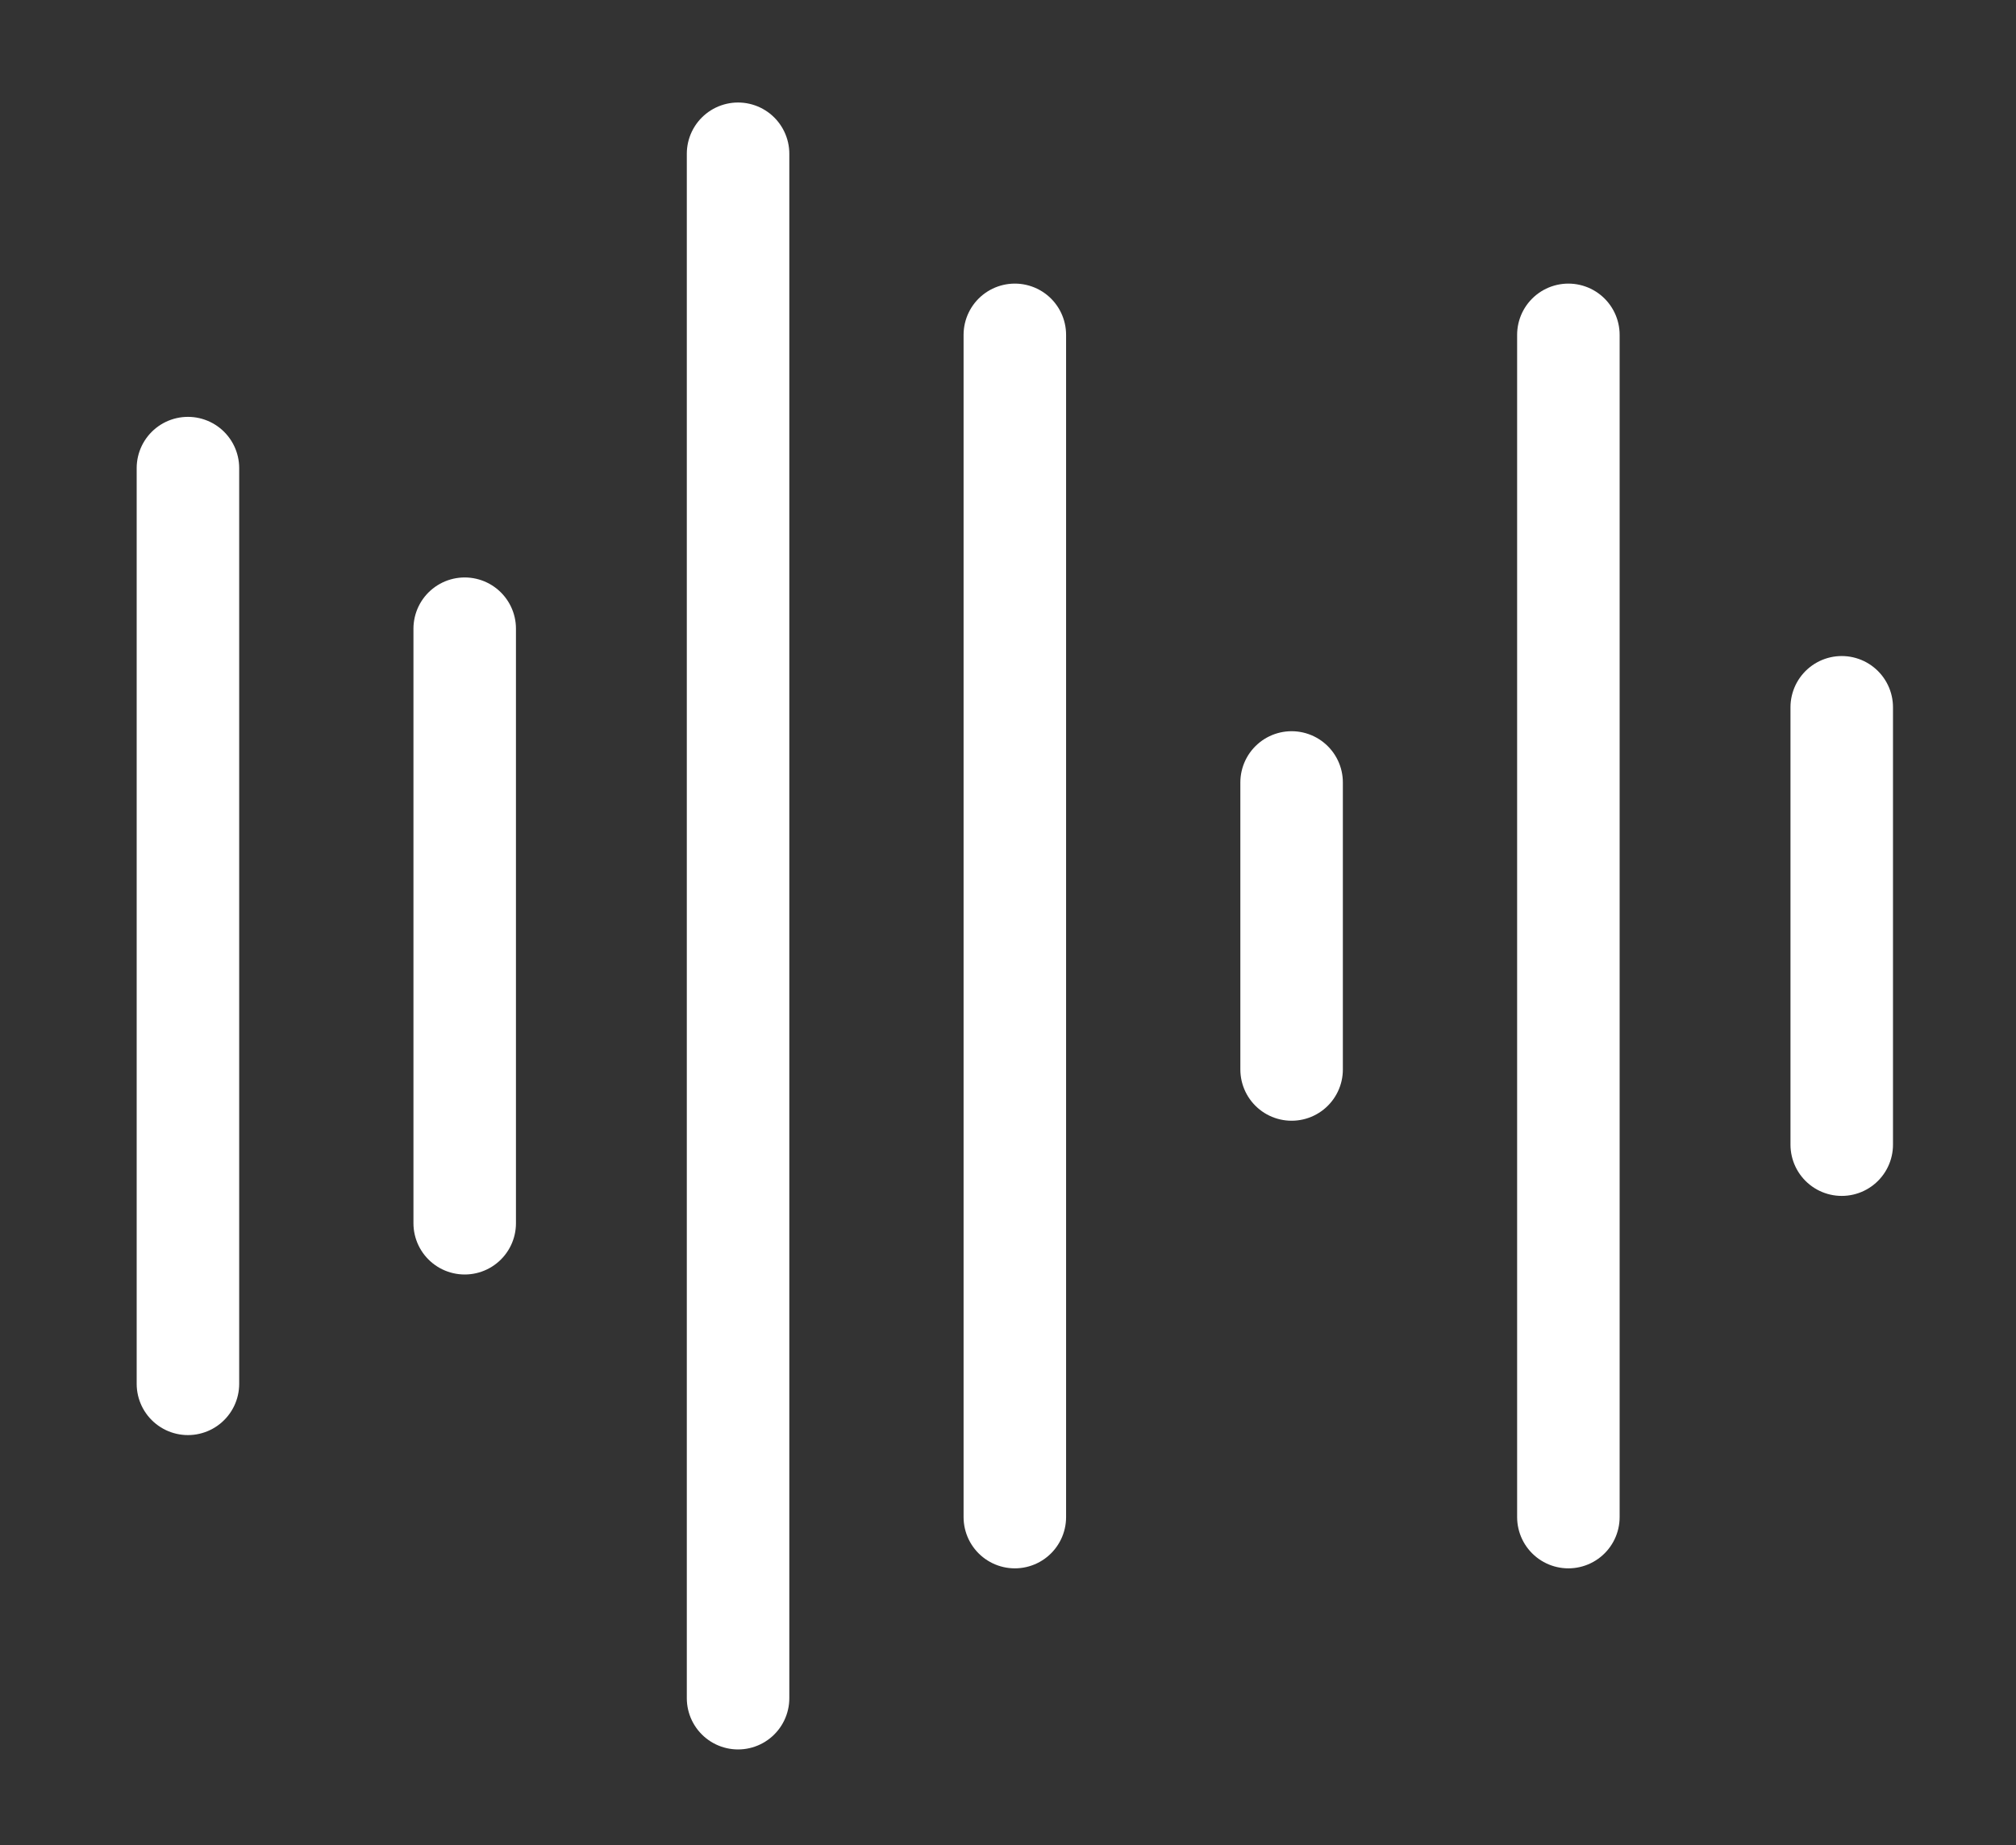 <?xml version="1.0" encoding="UTF-8"?> <svg xmlns="http://www.w3.org/2000/svg" width="59" height="54" viewBox="0 0 59 54" fill="none"><rect x="0" y="0" width="59" height="54" fill="#333333" stroke="none"/> <path d="M5.5 13.7V40.5" stroke="white" stroke-width="3" stroke-miterlimit="10" stroke-linecap="round"></path> <path d="M13.6 18.4V35.8" stroke="white" stroke-width="3" stroke-miterlimit="10" stroke-linecap="round"></path> <path d="M21.6 4.5V49.7" stroke="white" stroke-width="3" stroke-miterlimit="10" stroke-linecap="round"></path> <path d="M29.7 9.8V44.4" stroke="white" stroke-width="3" stroke-miterlimit="10" stroke-linecap="round"></path> <path d="M37.8 31.3V22.9" stroke="white" stroke-width="3" stroke-miterlimit="10" stroke-linecap="round"></path> <path d="M45.9 9.8V44.4" stroke="white" stroke-width="3" stroke-miterlimit="10" stroke-linecap="round"></path> <path d="M53.9 20.7V33.5" stroke="white" stroke-width="3" stroke-miterlimit="10" stroke-linecap="round"></path> </svg> 